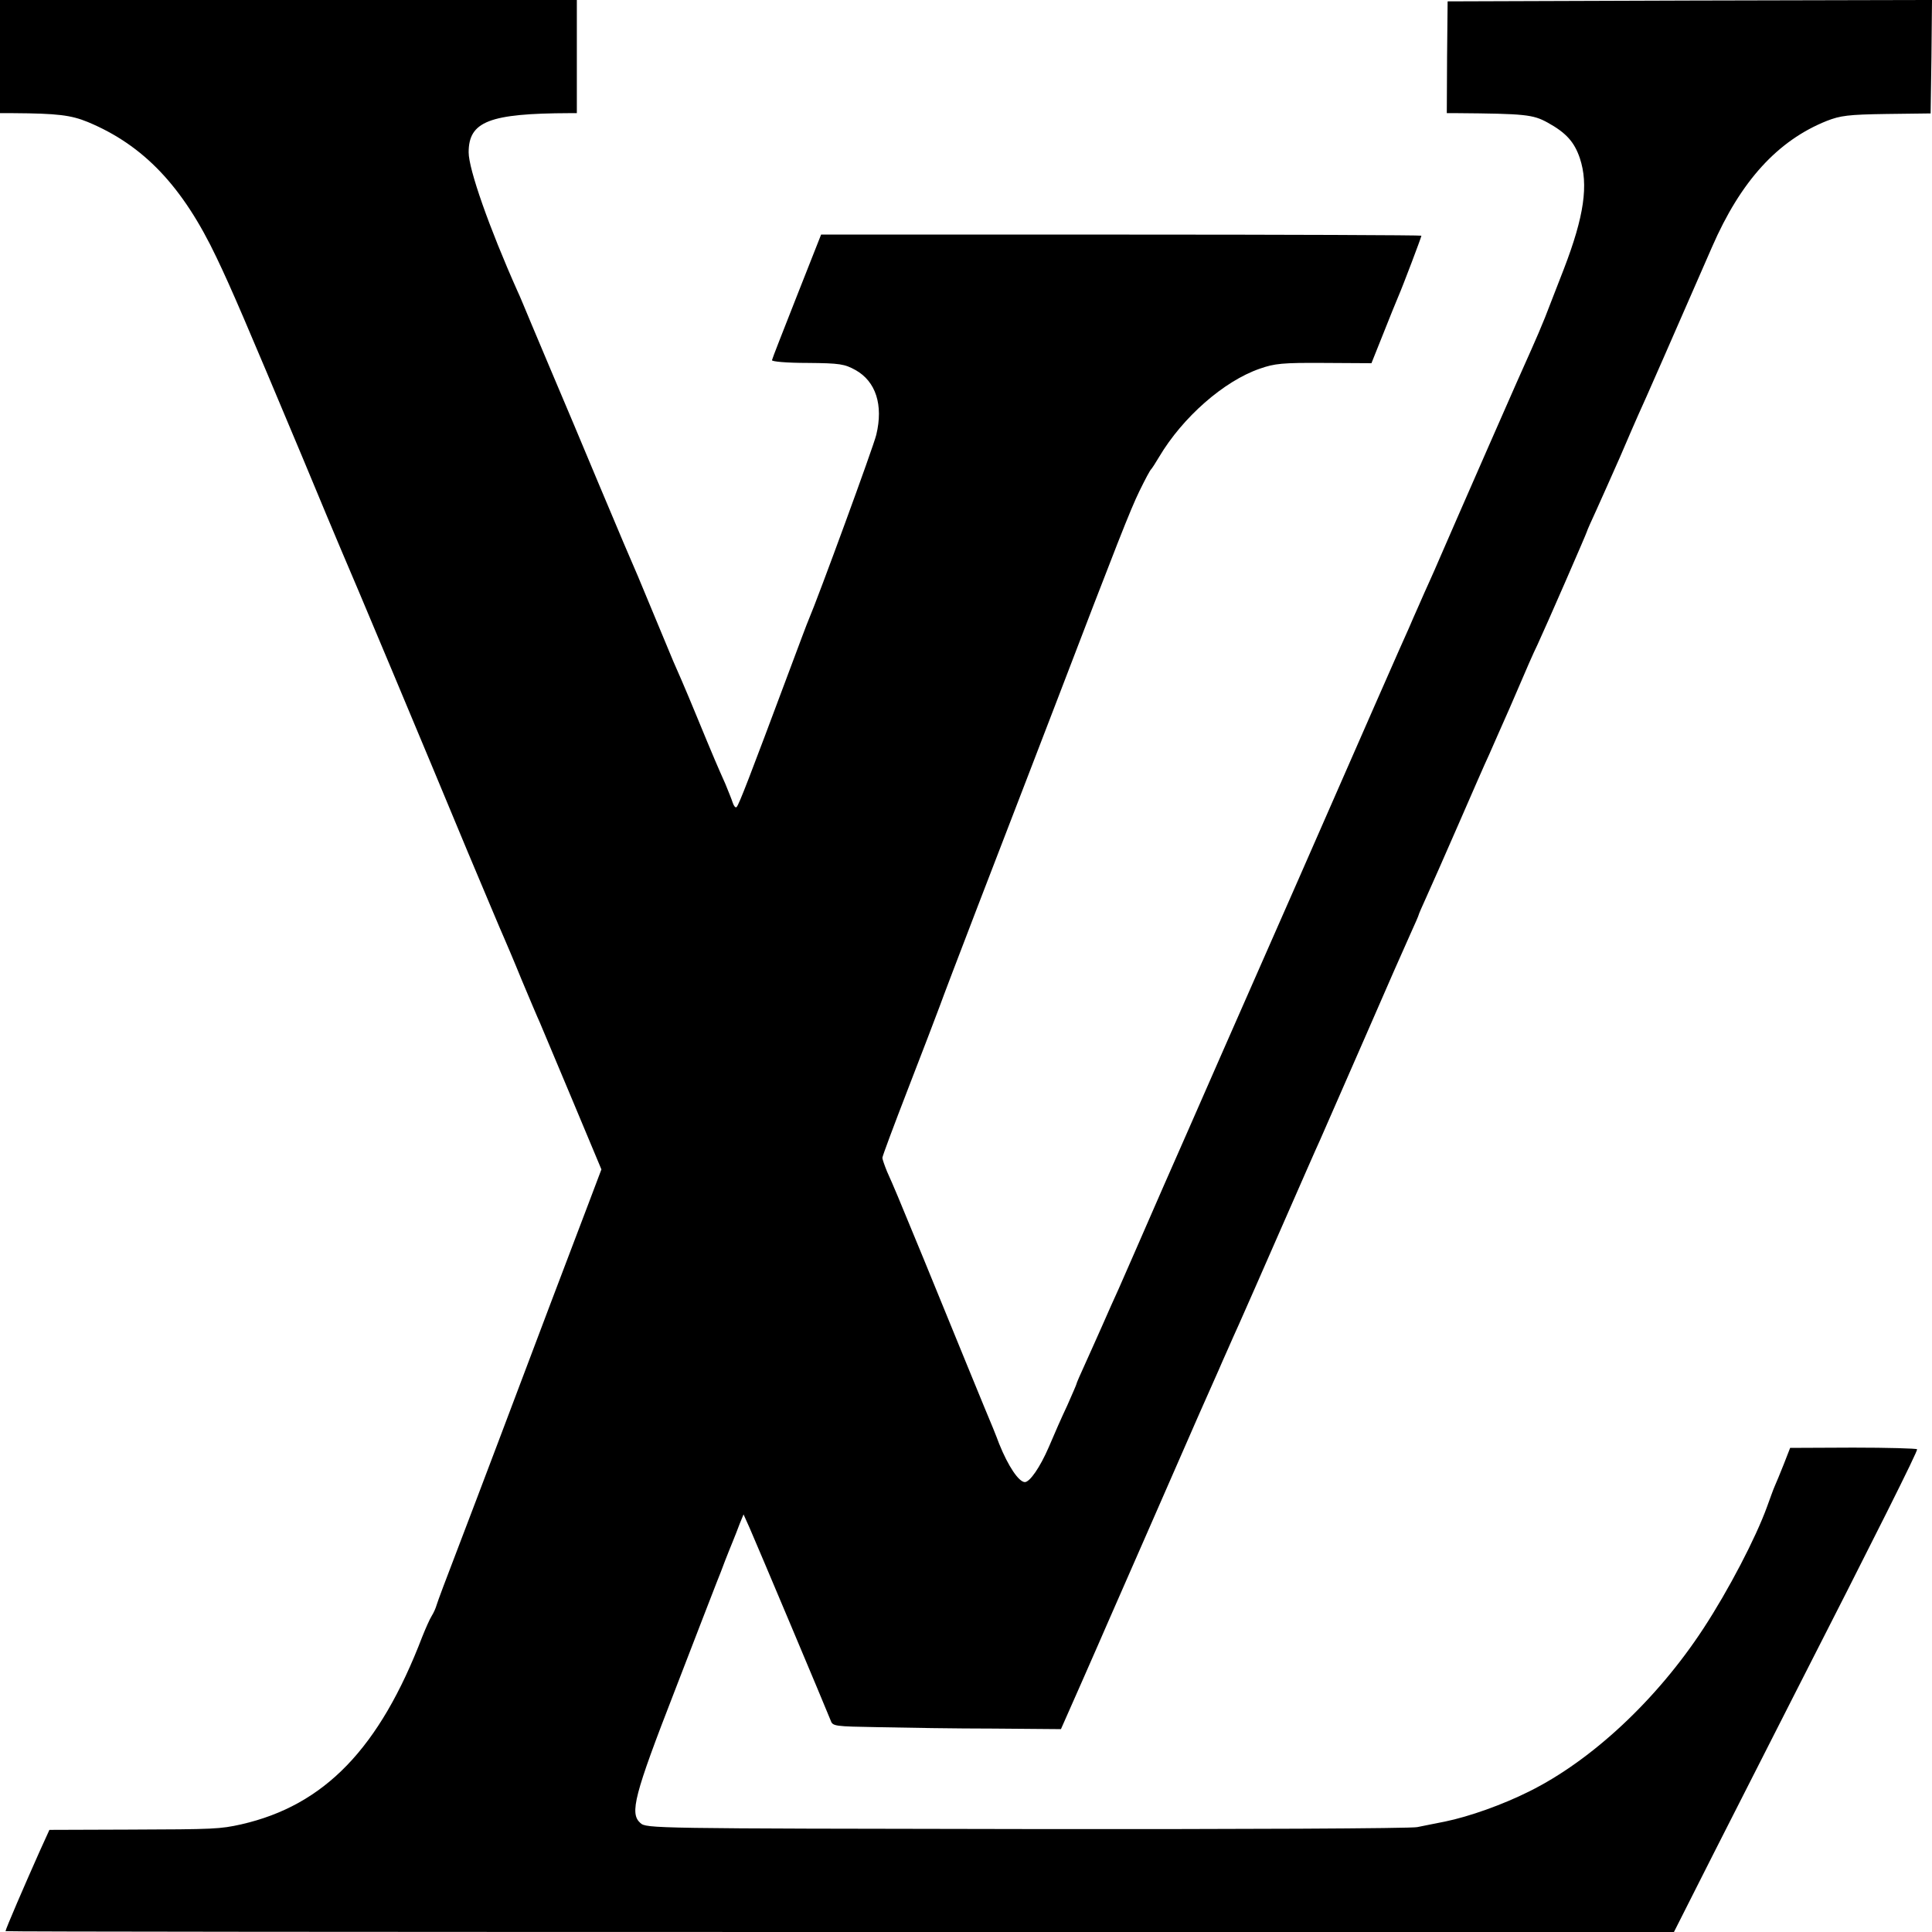 <?xml version="1.0" standalone="no"?>
<!DOCTYPE svg PUBLIC "-//W3C//DTD SVG 20010904//EN"
 "http://www.w3.org/TR/2001/REC-SVG-20010904/DTD/svg10.dtd">
<svg version="1.0" xmlns="http://www.w3.org/2000/svg"
 width="700pt" height="700pt" viewBox="0 0 700 700"
 preserveAspectRatio="xMidYMid meet">
<g transform="translate(0,700) scale(0.1,-0.1)"
fill="#000000" stroke="none">
<path d="M0 6795 l0 -205 48 0 c160 -1 209 -7 270 -32 202 -84 344 -233 467
-492 54 -113 102 -225 310 -721 64 -154 127 -305 140 -335 33 -75 316 -750
459 -1095 65 -154 123 -293 131 -310 7 -16 37 -86 65 -155 29 -69 58 -138 66
-155 7 -16 60 -143 118 -281 l105 -251 -45 -119 c-53 -138 -209 -551 -329
-869 -46 -121 -113 -299 -150 -395 -37 -96 -70 -184 -73 -195 -3 -11 -11 -29
-18 -40 -7 -11 -22 -45 -34 -75 -155 -405 -354 -611 -656 -680 -77 -17 -96
-18 -407 -19 l-288 -1 -35 -77 c-54 -121 -124 -283 -124 -290 0 -2 1360 -3
3023 -3 l3022 0 143 283 c79 155 204 401 278 547 313 613 463 913 460 919 -2
3 -107 6 -232 6 l-228 -1 -23 -59 c-13 -33 -28 -69 -33 -80 -5 -11 -17 -45
-28 -75 -41 -113 -139 -301 -230 -440 -168 -257 -404 -478 -632 -591 -96 -48
-217 -91 -305 -109 -33 -6 -78 -16 -100 -20 -22 -5 -642 -8 -1416 -7 -1361 2
-1377 2 -1399 22 -39 35 -23 99 126 482 74 191 141 366 150 388 9 22 23 58 31
80 9 22 21 54 28 70 7 17 18 45 25 64 l14 34 22 -49 c23 -52 277 -655 293
-696 8 -23 11 -23 177 -26 93 -2 279 -5 414 -5 l244 -2 76 172 c41 94 83 188
92 210 9 21 75 171 146 333 71 162 155 354 186 425 32 72 64 144 71 160 7 17
22 50 33 75 11 25 29 66 41 92 39 87 58 132 164 373 58 132 116 265 130 295
13 30 86 197 162 370 75 173 150 343 166 378 16 35 29 65 29 67 0 2 13 32 29
67 16 35 68 153 116 263 48 110 97 223 110 250 12 28 46 104 75 170 74 172 80
186 101 230 29 62 179 406 179 410 0 2 15 36 34 77 18 40 57 127 86 193 28 66
58 134 65 150 14 29 148 335 268 610 104 239 238 386 416 457 49 19 77 23 216
25 l160 2 3 205 2 206 -877 -2 -878 -3 -2 -202 -1 -203 36 0 c248 -2 276 -5
329 -34 67 -37 97 -70 117 -129 32 -96 16 -210 -58 -402 -26 -66 -56 -145 -68
-175 -12 -30 -34 -82 -49 -115 -23 -49 -282 -640 -336 -765 -8 -19 -23 -53
-33 -75 -10 -22 -28 -62 -40 -90 -12 -27 -28 -63 -35 -80 -8 -16 -188 -426
-400 -910 -213 -484 -393 -893 -400 -910 -18 -40 -154 -350 -195 -445 -18 -41
-44 -100 -57 -130 -14 -30 -40 -89 -58 -130 -18 -41 -47 -105 -64 -143 -17
-37 -31 -69 -31 -72 0 -2 -15 -36 -33 -77 -19 -40 -49 -108 -67 -151 -32 -74
-69 -127 -87 -127 -22 1 -60 57 -93 139 -9 25 -33 84 -53 131 -36 87 -52 127
-221 540 -101 245 -103 250 -132 315 -9 22 -17 45 -17 50 0 6 42 118 93 250
51 132 103 267 115 300 19 54 239 626 320 835 18 47 63 164 100 260 224 585
270 702 303 770 20 41 39 77 43 80 3 3 16 23 29 45 85 143 234 274 364 319 54
19 82 22 233 21 l172 -1 42 105 c23 58 48 120 55 136 17 39 84 216 84 221 0 2
-489 4 -1087 4 l-1088 0 -88 -223 c-48 -122 -89 -226 -90 -232 -1 -5 52 -10
129 -10 118 -1 134 -4 174 -26 73 -41 101 -126 75 -234 -9 -40 -211 -591 -245
-670 -5 -11 -36 -94 -70 -185 -145 -388 -182 -484 -191 -494 -4 -4 -10 3 -14
15 -4 13 -17 44 -27 69 -28 63 -38 85 -108 255 -34 83 -71 168 -81 190 -9 22
-45 108 -79 190 -34 83 -70 168 -80 190 -10 22 -33 78 -53 125 -20 47 -86 204
-147 350 -62 146 -130 308 -152 360 -22 52 -45 109 -53 125 -103 231 -177 442
-177 503 0 112 75 141 365 142 l27 0 0 205 0 205 -1045 0 -1045 0 0 -205z"/>
</g>
</svg>
